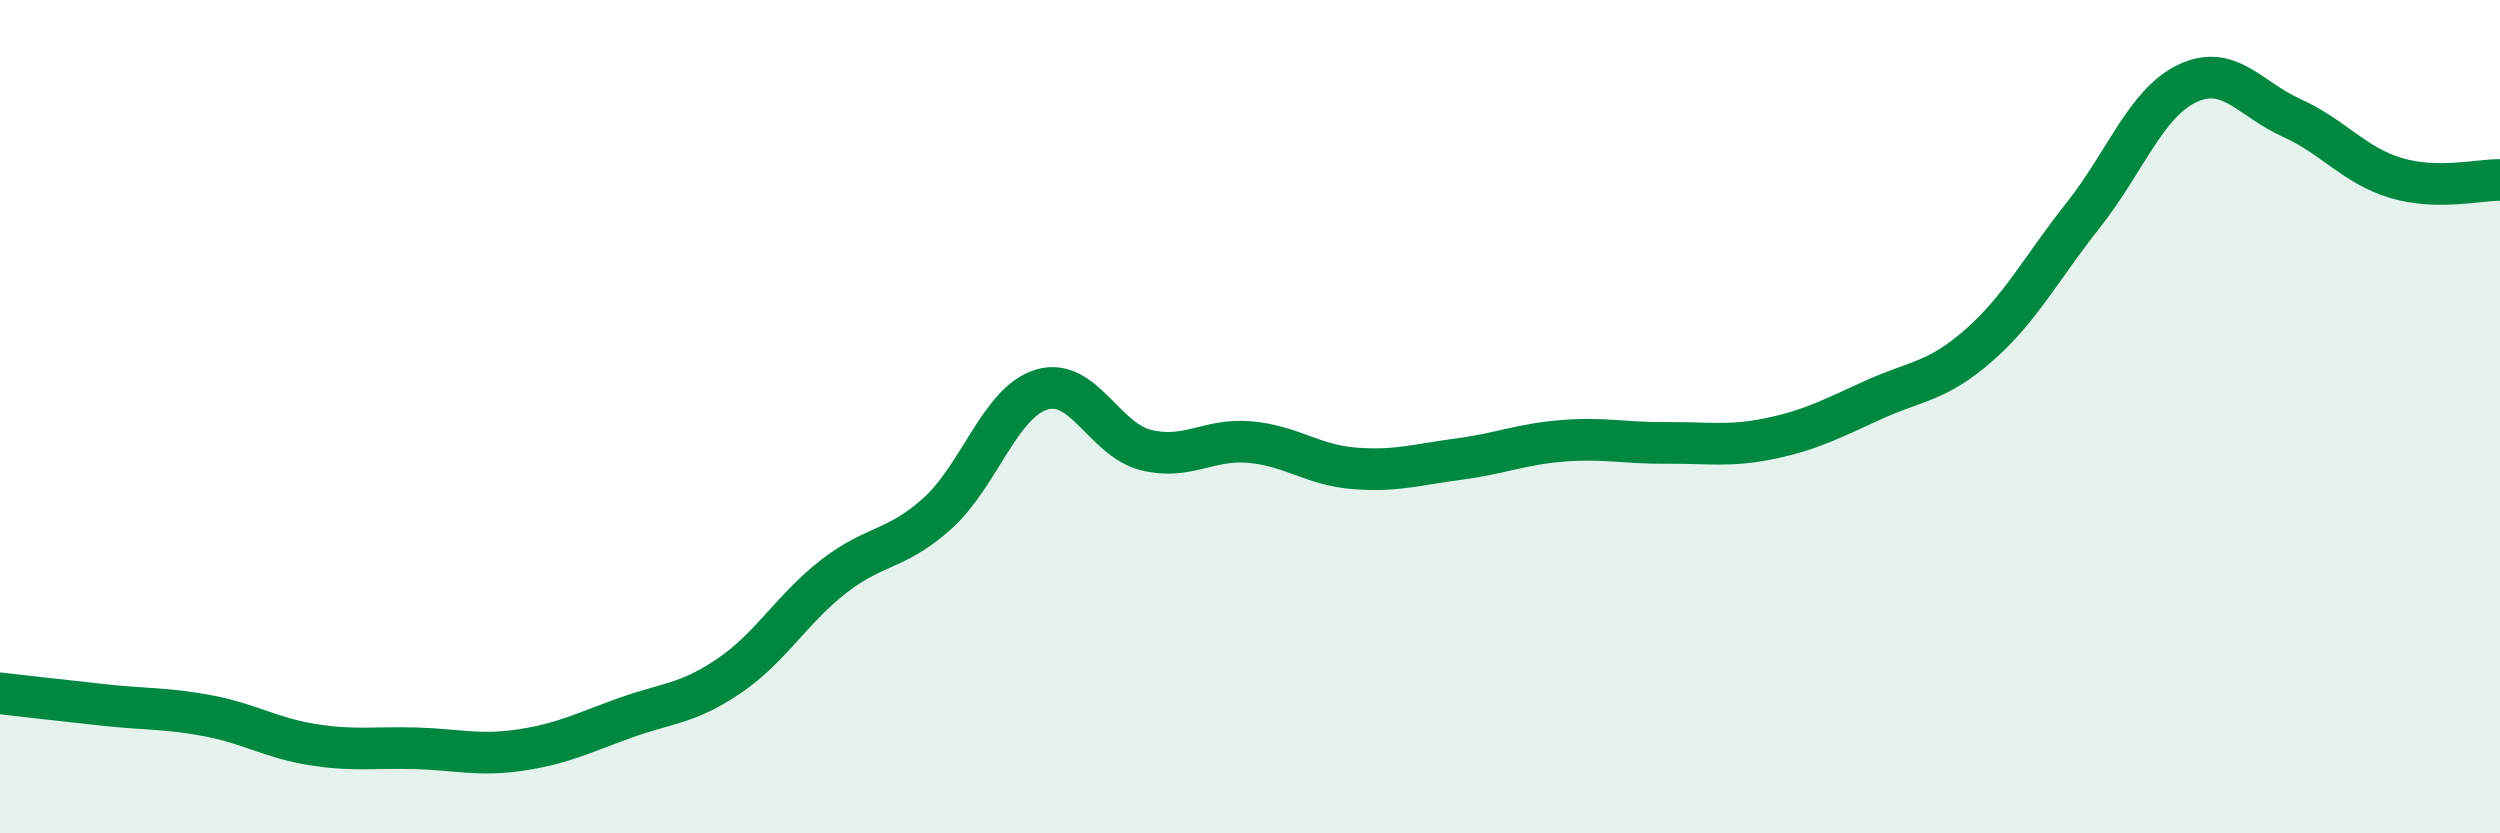 
    <svg width="60" height="20" viewBox="0 0 60 20" xmlns="http://www.w3.org/2000/svg">
      <path
        d="M 0,16.64 C 0.5,16.7 1.5,16.81 2.5,16.92 C 3.5,17.03 4,16.99 5,17.18 C 6,17.37 6.5,17.71 7.5,17.87 C 8.5,18.03 9,17.93 10,17.96 C 11,17.99 11.5,18.15 12.5,18 C 13.5,17.85 14,17.59 15,17.23 C 16,16.87 16.5,16.9 17.5,16.22 C 18.5,15.54 19,14.62 20,13.84 C 21,13.06 21.5,13.22 22.5,12.32 C 23.5,11.42 24,9.65 25,9.35 C 26,9.05 26.5,10.55 27.5,10.8 C 28.5,11.05 29,10.52 30,10.61 C 31,10.7 31.5,11.16 32.5,11.24 C 33.5,11.32 34,11.15 35,11.02 C 36,10.89 36.5,10.66 37.5,10.58 C 38.5,10.5 39,10.64 40,10.63 C 41,10.62 41.5,10.73 42.5,10.52 C 43.5,10.31 44,10.03 45,9.58 C 46,9.13 46.5,9.16 47.5,8.28 C 48.5,7.4 49,6.42 50,5.16 C 51,3.9 51.5,2.47 52.5,2 C 53.5,1.53 54,2.38 55,2.83 C 56,3.28 56.5,3.97 57.5,4.27 C 58.5,4.57 59.5,4.31 60,4.32L60 20L0 20Z"
        fill="#008740"
        opacity="0.1"
        stroke-linecap="round"
        stroke-linejoin="round"
      />
      <path
        d="M 0,16.64 C 0.5,16.7 1.5,16.81 2.5,16.92 C 3.5,17.03 4,16.99 5,17.18 C 6,17.37 6.5,17.71 7.5,17.87 C 8.5,18.03 9,17.93 10,17.96 C 11,17.99 11.5,18.15 12.5,18 C 13.5,17.85 14,17.59 15,17.23 C 16,16.87 16.5,16.9 17.5,16.22 C 18.5,15.54 19,14.62 20,13.84 C 21,13.06 21.5,13.22 22.5,12.32 C 23.5,11.42 24,9.65 25,9.35 C 26,9.05 26.5,10.55 27.5,10.8 C 28.5,11.05 29,10.52 30,10.61 C 31,10.7 31.5,11.16 32.5,11.24 C 33.5,11.32 34,11.15 35,11.02 C 36,10.89 36.5,10.66 37.5,10.58 C 38.5,10.5 39,10.64 40,10.63 C 41,10.62 41.5,10.73 42.5,10.52 C 43.5,10.31 44,10.03 45,9.58 C 46,9.13 46.5,9.16 47.5,8.28 C 48.5,7.4 49,6.42 50,5.16 C 51,3.9 51.5,2.47 52.5,2 C 53.5,1.53 54,2.38 55,2.83 C 56,3.28 56.5,3.97 57.5,4.27 C 58.5,4.57 59.5,4.31 60,4.32"
        stroke="#008740"
        stroke-width="1"
        fill="none"
        stroke-linecap="round"
        stroke-linejoin="round"
      />
    </svg>
  